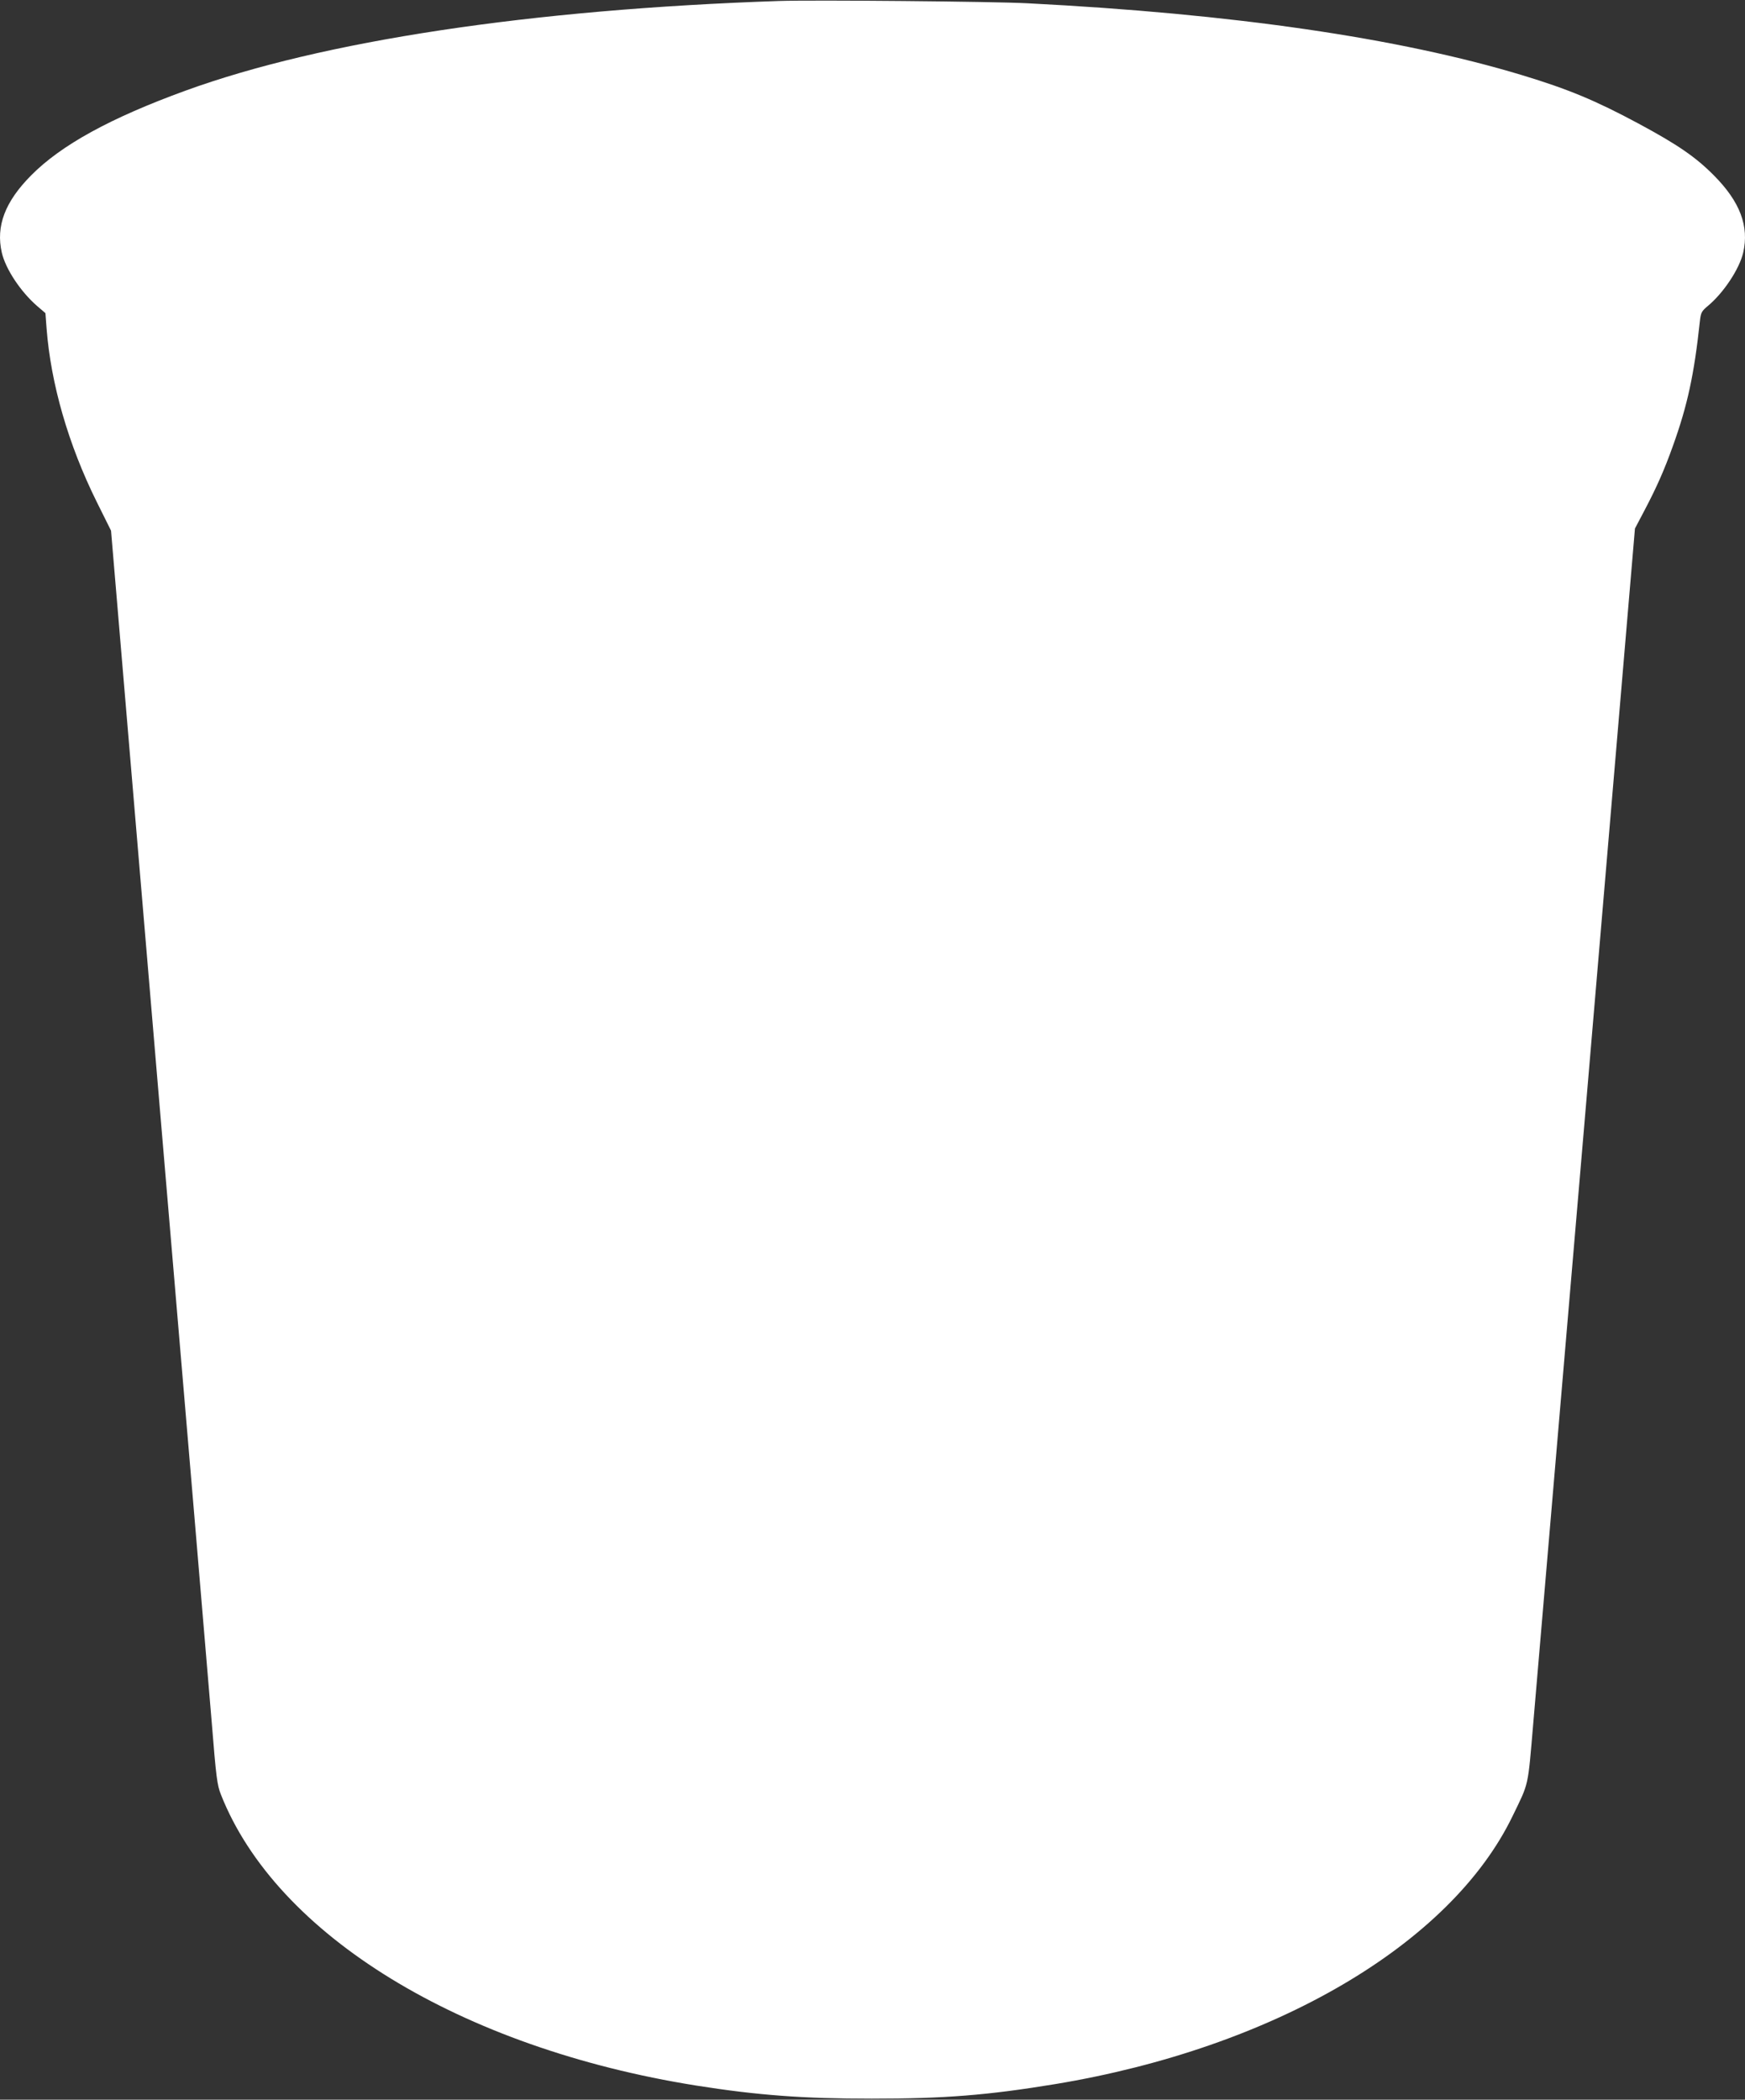 <?xml version="1.0" standalone="no"?>
<!DOCTYPE svg PUBLIC "-//W3C//DTD SVG 20010904//EN"
 "http://www.w3.org/TR/2001/REC-SVG-20010904/DTD/svg10.dtd">
<svg version="1.0" xmlns="http://www.w3.org/2000/svg"
 width="1064pt" height="1280pt" viewBox="0 0 1064 1280"
 preserveAspectRatio="xMidYMid meet">
<rect x="0" y="0" width="1064" height="1280" fill="#333333" stroke="none"/>
<g transform="translate(0,1280) scale(0.1,-0.1)"
fill="#ffffff" stroke="none">
<path d="M4750 12794 c-1511 -51 -2785 -243 -3620 -547 -456 -166 -757 -331
-940 -516 -160 -161 -216 -310 -179 -471 23 -100 115 -239 217 -327 l49 -42 7
-93 c26 -337 132 -707 306 -1058 l87 -175 291 -3445 c161 -1895 306 -3614 323
-3820 27 -337 33 -382 56 -440 338 -857 1462 -1545 2898 -1774 372 -59 653
-80 1070 -80 444 0 707 21 1120 89 1333 221 2410 852 2788 1634 101 208 92
170 126 566 17 198 164 1918 326 3822 l294 3461 60 114 c70 133 119 242 172
391 88 245 129 433 164 760 6 52 10 60 51 94 95 80 190 224 213 323 37 161
-19 310 -179 471 -111 112 -222 188 -460 316 -261 140 -426 209 -710 295 -752
227 -1762 374 -3015 438 -205 11 -1305 21 -1515 14z"/>
</g>
</svg>

